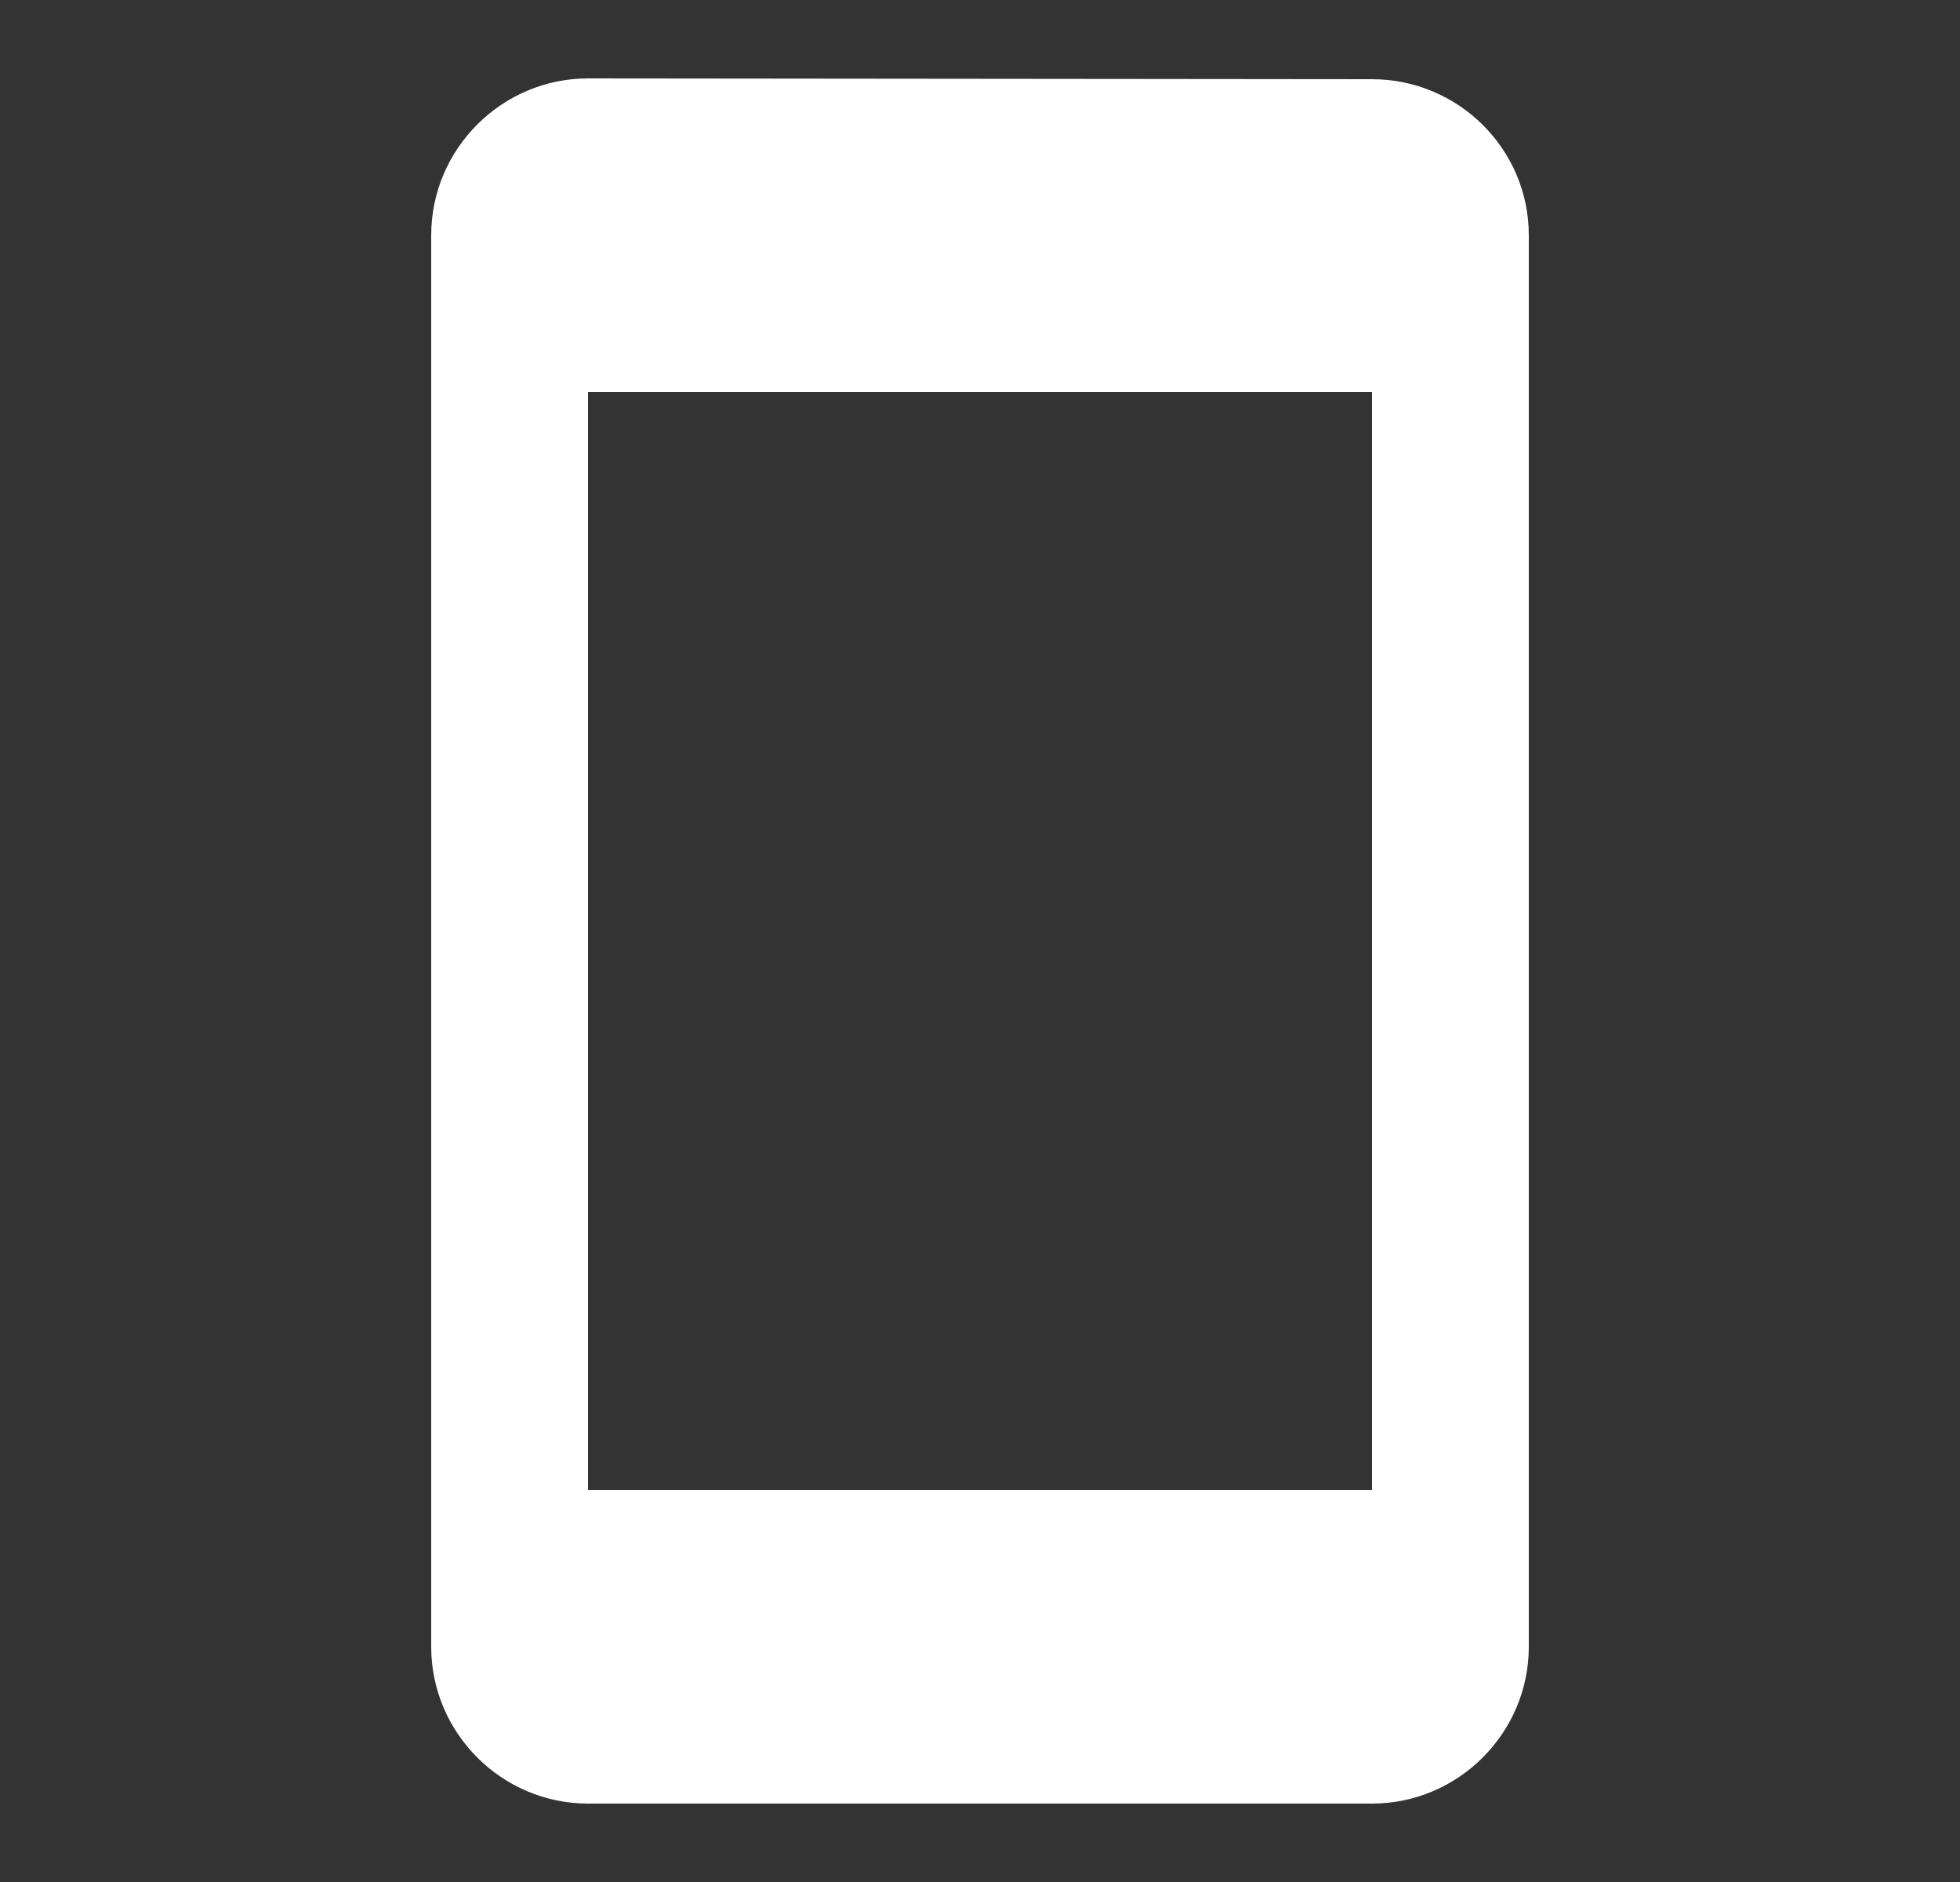 <svg width="25" height="24" viewBox="0 0 25 24" fill="none" xmlns="http://www.w3.org/2000/svg">
    <rect x="0" y="0" width="25" height="24" fill="#333333" stroke="none"/>
    <path d="M17.5 1.01L7.5 1C6.4 1 5.5 1.9 5.5 3V21C5.5 22.1 6.4 23 7.5 23H17.5C18.6 23 19.5 22.1 19.5 21V3C19.5 1.9 18.6 1.01 17.5 1.01ZM17.5 19H7.5V5H17.5V19Z" fill="white"/>
</svg>

